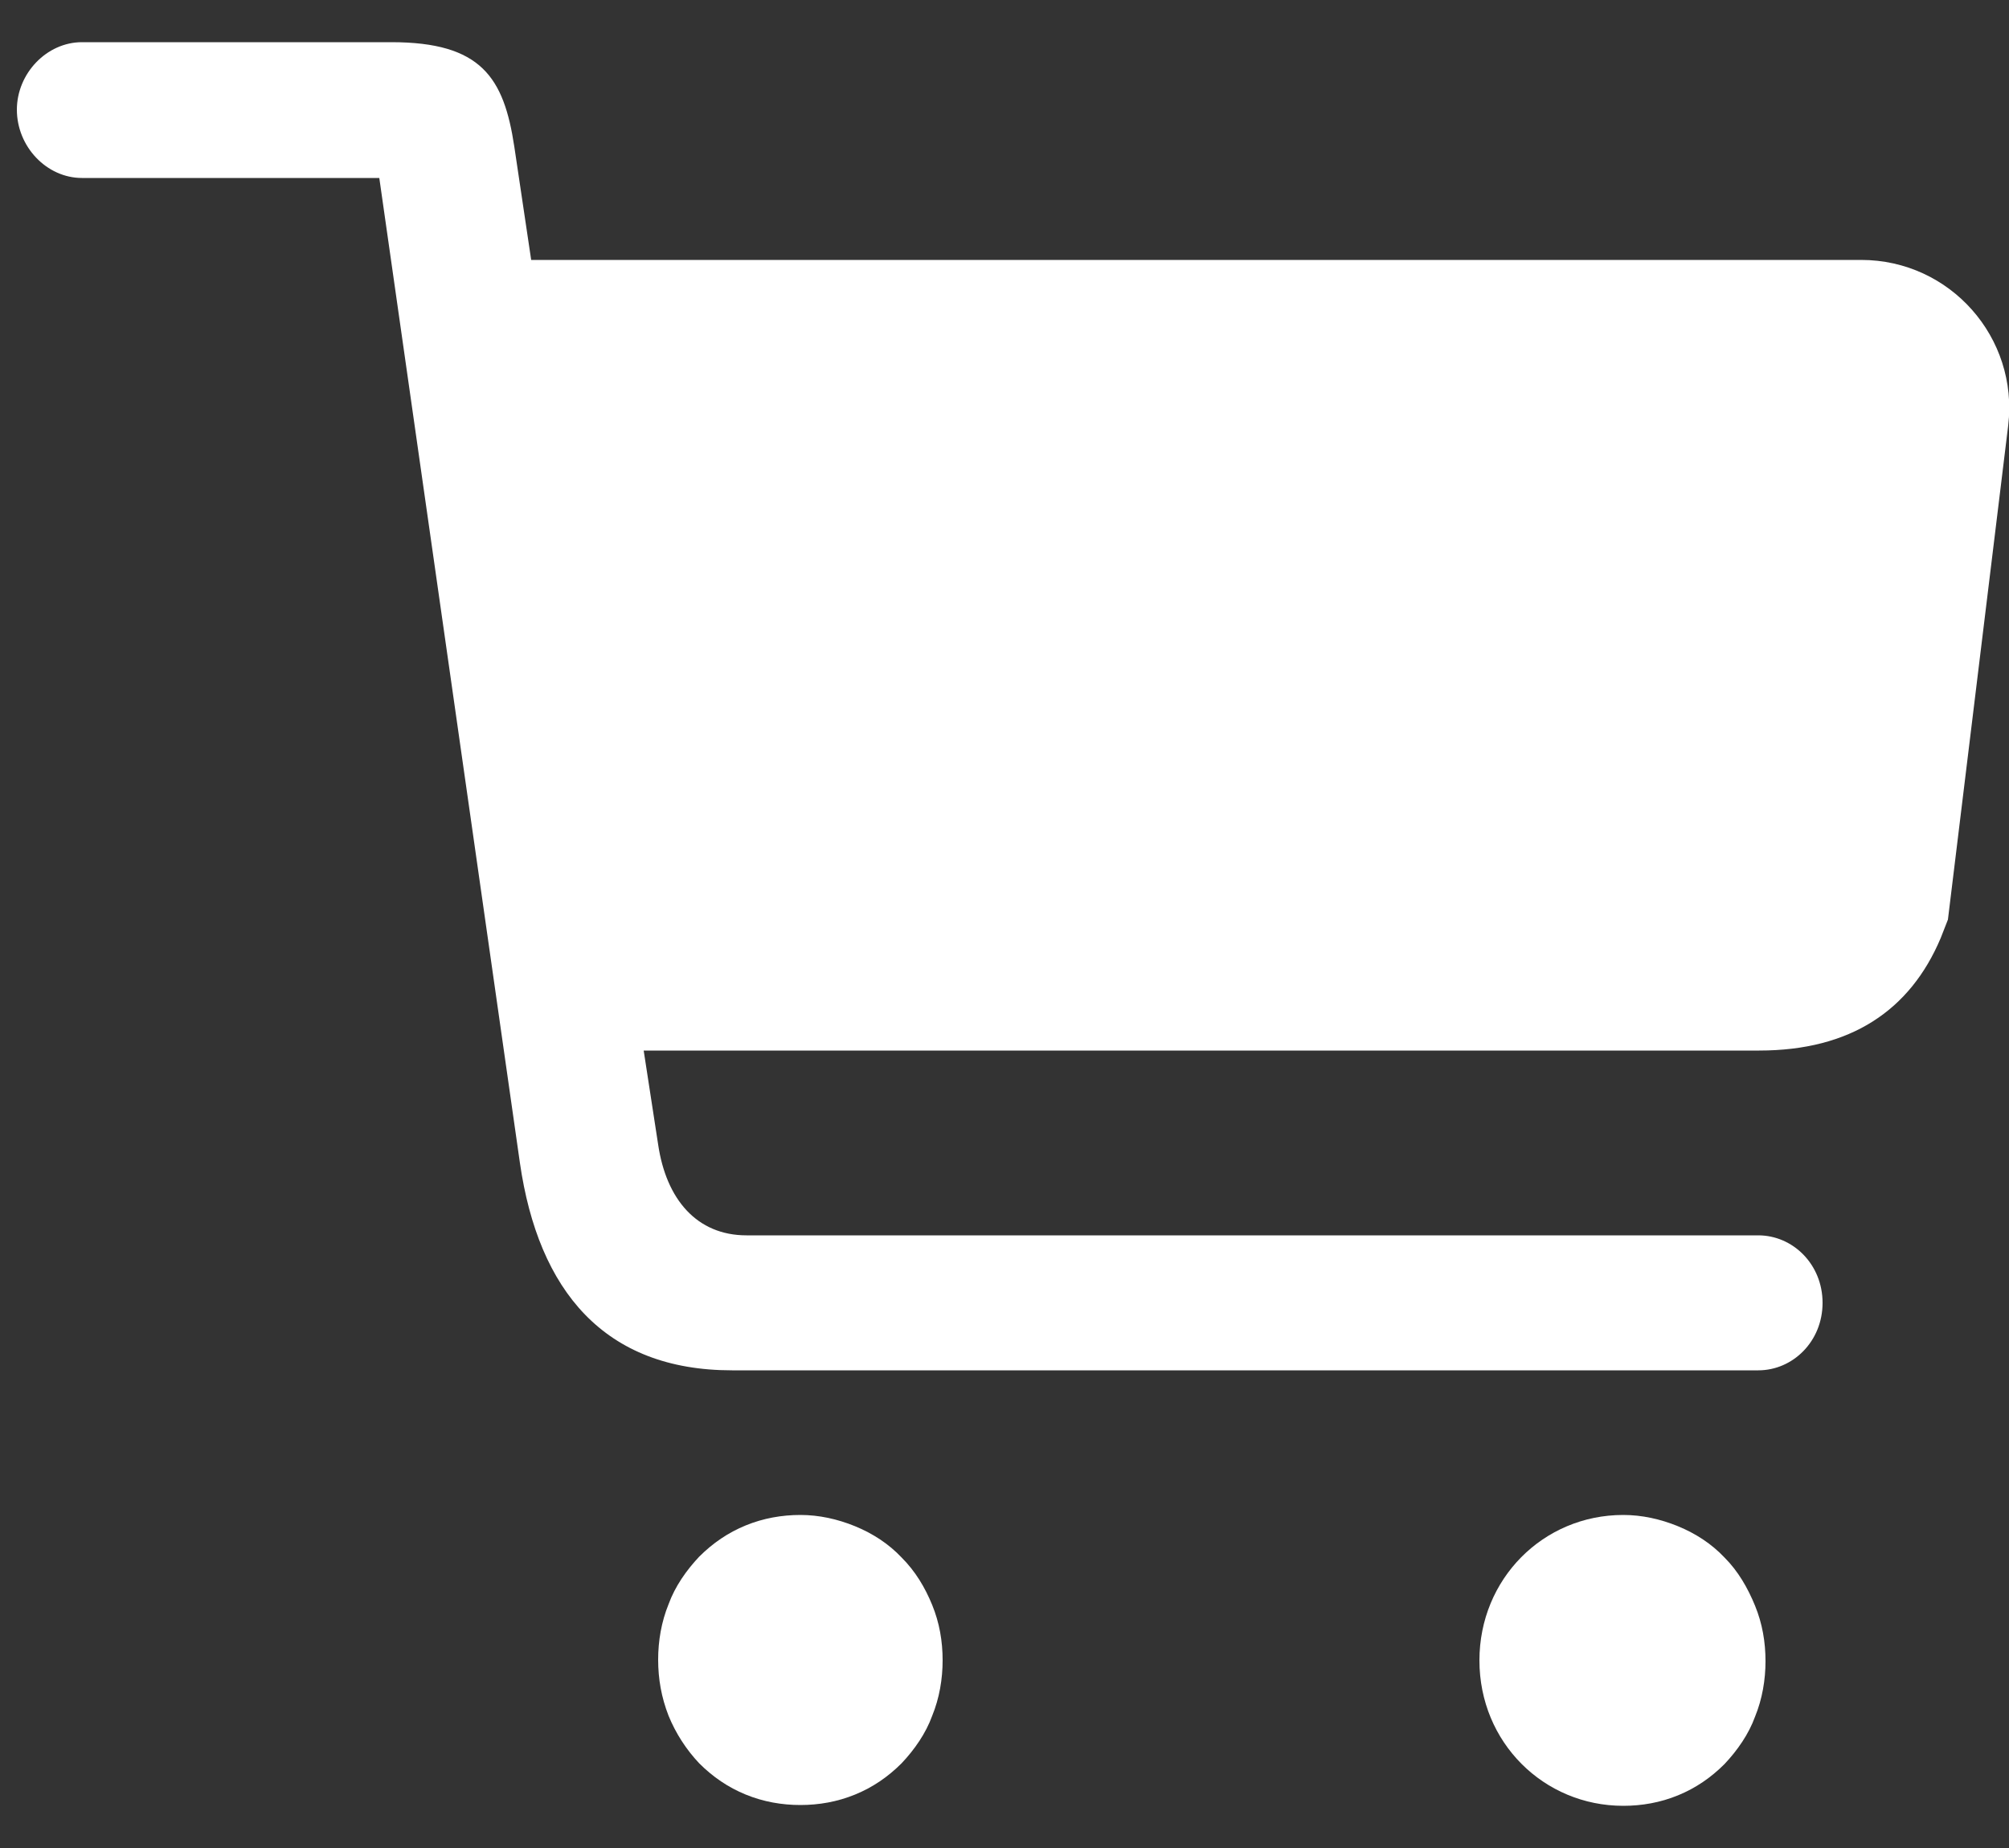 <svg width="25" height="23" viewBox="0 0 25 23" fill="none" xmlns="http://www.w3.org/2000/svg">
<rect x="0" y="0" width="25" height="23" fill="#333333" stroke="none"/>
<g clip-path="url(#clip0_6684_4231)">
<path d="M21.46 19.385C21.3 19.215 21.1 19.085 20.88 18.995C20.66 18.905 20.43 18.855 20.2 18.855C19.2 18.855 18.41 19.655 18.41 20.665C18.41 21.685 19.21 22.475 20.2 22.475C20.43 22.475 20.66 22.435 20.88 22.345C21.1 22.255 21.29 22.125 21.46 21.955C21.62 21.785 21.76 21.585 21.84 21.365C21.93 21.145 21.97 20.905 21.97 20.675C21.97 20.435 21.93 20.205 21.84 19.985C21.75 19.765 21.63 19.555 21.46 19.385Z" fill="white"/>
<path d="M11.22 19.385C11.06 19.215 10.86 19.085 10.64 18.995C10.42 18.905 10.19 18.855 9.96 18.855C9.73 18.855 9.5 18.895 9.28 18.985C9.06 19.075 8.87 19.205 8.7 19.375C8.54 19.545 8.4 19.745 8.32 19.965C8.23 20.185 8.19 20.425 8.19 20.655C8.19 20.895 8.23 21.125 8.32 21.355C8.41 21.575 8.54 21.775 8.7 21.945C8.87 22.115 9.06 22.245 9.28 22.335C9.5 22.425 9.73 22.465 9.96 22.465C10.19 22.465 10.42 22.425 10.64 22.335C10.86 22.245 11.05 22.115 11.22 21.945C11.38 21.775 11.52 21.575 11.6 21.355C11.69 21.135 11.73 20.895 11.73 20.665C11.73 20.425 11.69 20.195 11.6 19.975C11.51 19.755 11.39 19.555 11.22 19.385Z" fill="white"/>
<path d="M23.16 3.235H17.11H16.91H6.61L6.4 1.825C6.27 0.965 5.99 0.525 4.87 0.525H1.02C0.58 0.525 0.21 0.915 0.21 1.365C0.21 1.825 0.58 2.215 1.02 2.215H4.72L6.47 14.475C6.7 16.065 7.52 17.055 9.11 17.055H21.88C22.31 17.055 22.68 16.695 22.68 16.215C22.68 15.735 22.31 15.375 21.88 15.375H9.29C8.67 15.375 8.29 14.925 8.19 14.245L8.01 13.075H21.89C23.03 13.075 23.77 12.575 24.15 11.675L24.24 11.445L24.99 5.295C25.12 4.205 24.27 3.235 23.16 3.235Z" fill="white"/>
</g>
<defs>
<clipPath id="clip0_6684_4231">
<rect width="24.79" height="21.95" fill="white" transform="translate(0.21 0.525)"/>
</clipPath>
</defs>
</svg>
